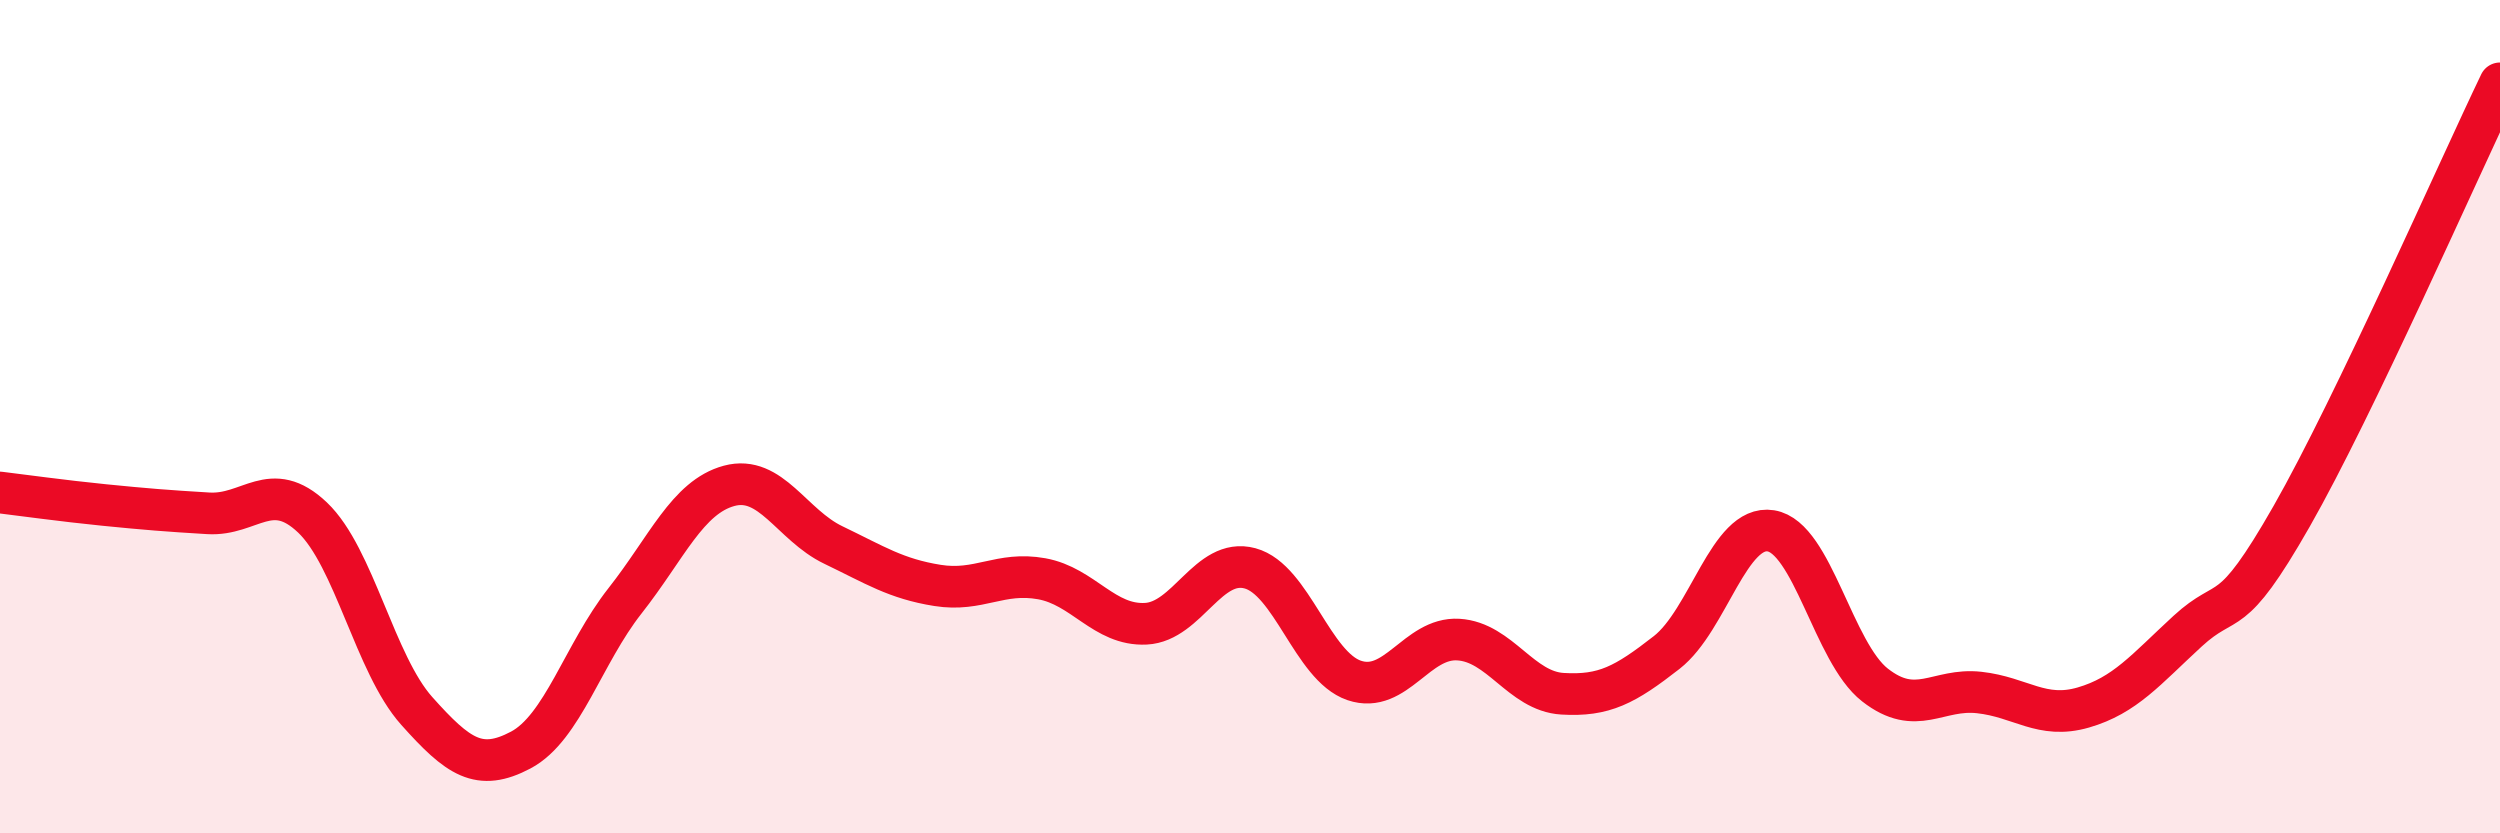 
    <svg width="60" height="20" viewBox="0 0 60 20" xmlns="http://www.w3.org/2000/svg">
      <path
        d="M 0,11.82 C 0.5,11.88 1.5,12.02 2.5,12.12 C 3.5,12.22 4,12.26 5,12.32 C 6,12.38 6.5,11.47 7.5,12.42 C 8.5,13.37 9,15.94 10,17.06 C 11,18.18 11.5,18.53 12.5,18 C 13.5,17.47 14,15.69 15,14.42 C 16,13.15 16.5,11.93 17.5,11.66 C 18.5,11.39 19,12.6 20,13.08 C 21,13.56 21.5,13.89 22.5,14.05 C 23.5,14.21 24,13.71 25,13.89 C 26,14.07 26.5,15.02 27.5,14.97 C 28.5,14.92 29,13.37 30,13.64 C 31,13.91 31.5,15.99 32.5,16.33 C 33.5,16.67 34,15.29 35,15.35 C 36,15.41 36.5,16.59 37.5,16.65 C 38.5,16.71 39,16.44 40,15.66 C 41,14.88 41.5,12.58 42.5,12.74 C 43.5,12.9 44,15.66 45,16.44 C 46,17.22 46.5,16.51 47.5,16.62 C 48.5,16.73 49,17.27 50,16.98 C 51,16.69 51.5,16.07 52.5,15.15 C 53.5,14.23 53.5,15.02 55,12.39 C 56.5,9.76 59,4.08 60,2L60 20L0 20Z"
        fill="#EB0A25"
        opacity="0.1"
        stroke-linecap="round"
        stroke-linejoin="round"
      />
      <path
        d="M 0,11.82 C 0.5,11.88 1.5,12.02 2.5,12.12 C 3.5,12.22 4,12.26 5,12.32 C 6,12.38 6.5,11.47 7.5,12.42 C 8.5,13.37 9,15.94 10,17.06 C 11,18.18 11.5,18.53 12.5,18 C 13.5,17.47 14,15.69 15,14.42 C 16,13.15 16.5,11.93 17.5,11.66 C 18.5,11.39 19,12.6 20,13.08 C 21,13.56 21.5,13.89 22.5,14.05 C 23.5,14.21 24,13.71 25,13.89 C 26,14.07 26.5,15.02 27.5,14.97 C 28.5,14.92 29,13.37 30,13.64 C 31,13.91 31.5,15.99 32.5,16.33 C 33.5,16.67 34,15.29 35,15.35 C 36,15.41 36.5,16.59 37.5,16.65 C 38.5,16.71 39,16.44 40,15.66 C 41,14.88 41.5,12.58 42.5,12.74 C 43.5,12.9 44,15.66 45,16.44 C 46,17.22 46.5,16.51 47.5,16.62 C 48.5,16.73 49,17.27 50,16.98 C 51,16.69 51.5,16.07 52.5,15.15 C 53.5,14.23 53.5,15.02 55,12.39 C 56.5,9.76 59,4.08 60,2"
        stroke="#EB0A25"
        stroke-width="1"
        fill="none"
        stroke-linecap="round"
        stroke-linejoin="round"
      />
    </svg>
  